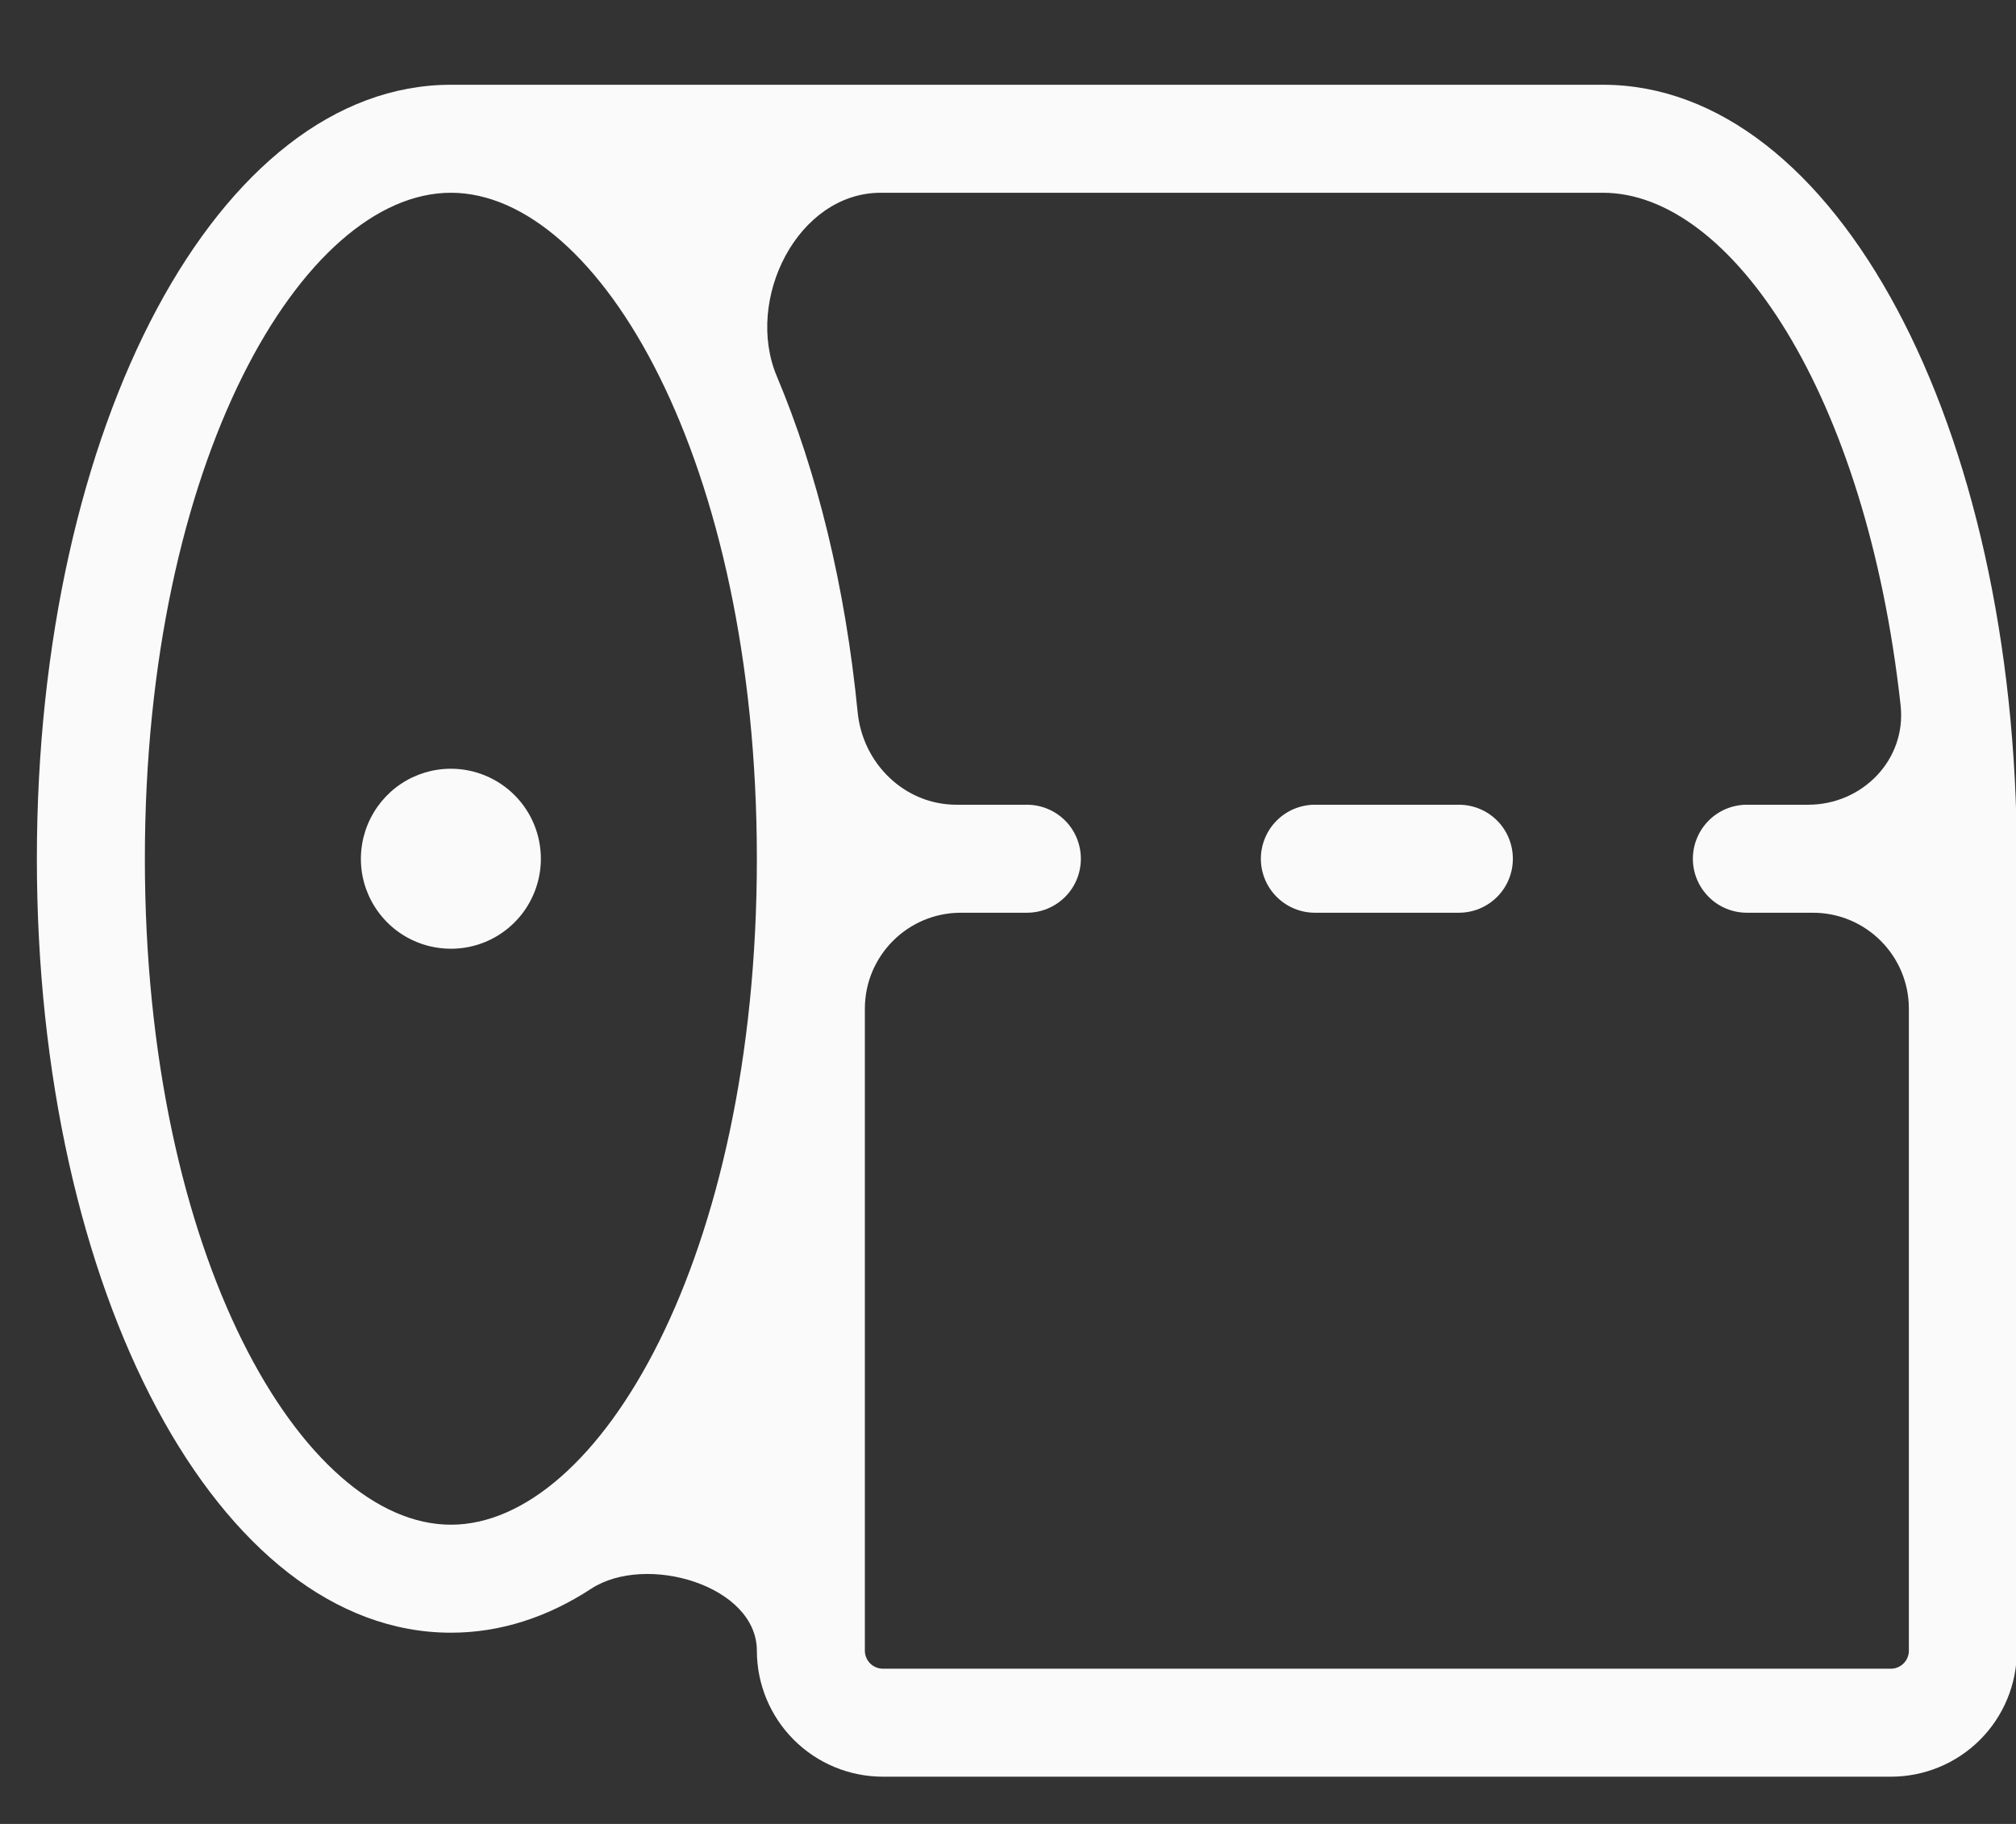 <?xml version="1.0" encoding="UTF-8"?> <svg xmlns="http://www.w3.org/2000/svg" width="21" height="19" viewBox="0 0 21 19" fill="none"><rect x="0" y="0" width="21" height="19" fill="#333333" stroke="none"/><path d="M5.634 8.946C5.634 9.131 5.579 9.312 5.476 9.467C5.373 9.621 5.227 9.741 5.056 9.812C4.884 9.883 4.696 9.901 4.514 9.865C4.332 9.829 4.165 9.74 4.034 9.609C3.903 9.478 3.813 9.31 3.777 9.129C3.741 8.947 3.76 8.758 3.831 8.587C3.902 8.416 4.022 8.269 4.176 8.166C4.33 8.063 4.511 8.008 4.697 8.008C4.945 8.008 5.184 8.107 5.36 8.283C5.536 8.459 5.634 8.697 5.634 8.946ZM21.009 8.946V17.196C21.009 17.544 20.871 17.878 20.625 18.124C20.379 18.37 20.045 18.508 19.697 18.508H9.197C8.849 18.508 8.515 18.37 8.269 18.124C8.023 17.878 7.884 17.544 7.884 17.196V17.196C7.884 16.515 6.728 16.178 6.158 16.55C5.704 16.847 5.212 17.008 4.697 17.008C2.279 17.008 0.384 13.466 0.384 8.946C0.384 4.425 2.279 0.883 4.697 0.883H16.697C19.115 0.883 21.009 4.425 21.009 8.946ZM7.884 8.946C7.884 4.796 6.236 2.008 4.697 2.008C3.157 2.008 1.509 4.796 1.509 8.946C1.509 13.095 3.157 15.883 4.697 15.883C6.236 15.883 7.884 13.096 7.884 8.946ZM19.884 17.196V10.508C19.884 9.956 19.437 9.508 18.884 9.508H18.197C18.048 9.508 17.904 9.449 17.799 9.343C17.694 9.238 17.634 9.095 17.634 8.946C17.634 8.797 17.694 8.653 17.799 8.548C17.904 8.442 18.048 8.383 18.197 8.383H18.835C19.402 8.383 19.86 7.912 19.798 7.348C19.441 4.097 18.029 2.008 16.697 2.008H9.175C8.308 2.008 7.755 3.121 8.092 3.92C8.511 4.915 8.805 6.107 8.934 7.42C8.987 7.956 9.425 8.383 9.963 8.383H10.697C10.846 8.383 10.989 8.442 11.095 8.548C11.2 8.653 11.259 8.797 11.259 8.946C11.259 9.095 11.2 9.238 11.095 9.343C10.989 9.449 10.846 9.508 10.697 9.508H10.009C9.457 9.508 9.009 9.956 9.009 10.508V17.196C9.009 17.245 9.029 17.293 9.064 17.328C9.099 17.363 9.147 17.383 9.197 17.383H19.697C19.747 17.383 19.794 17.363 19.829 17.328C19.864 17.293 19.884 17.245 19.884 17.196ZM15.197 8.383H13.697C13.548 8.383 13.405 8.442 13.299 8.548C13.194 8.653 13.134 8.797 13.134 8.946C13.134 9.095 13.194 9.238 13.299 9.343C13.405 9.449 13.548 9.508 13.697 9.508H15.197C15.346 9.508 15.489 9.449 15.595 9.343C15.7 9.238 15.759 9.095 15.759 8.946C15.759 8.797 15.7 8.653 15.595 8.548C15.489 8.442 15.346 8.383 15.197 8.383Z" fill="#FAFAFA"></path></svg> 
